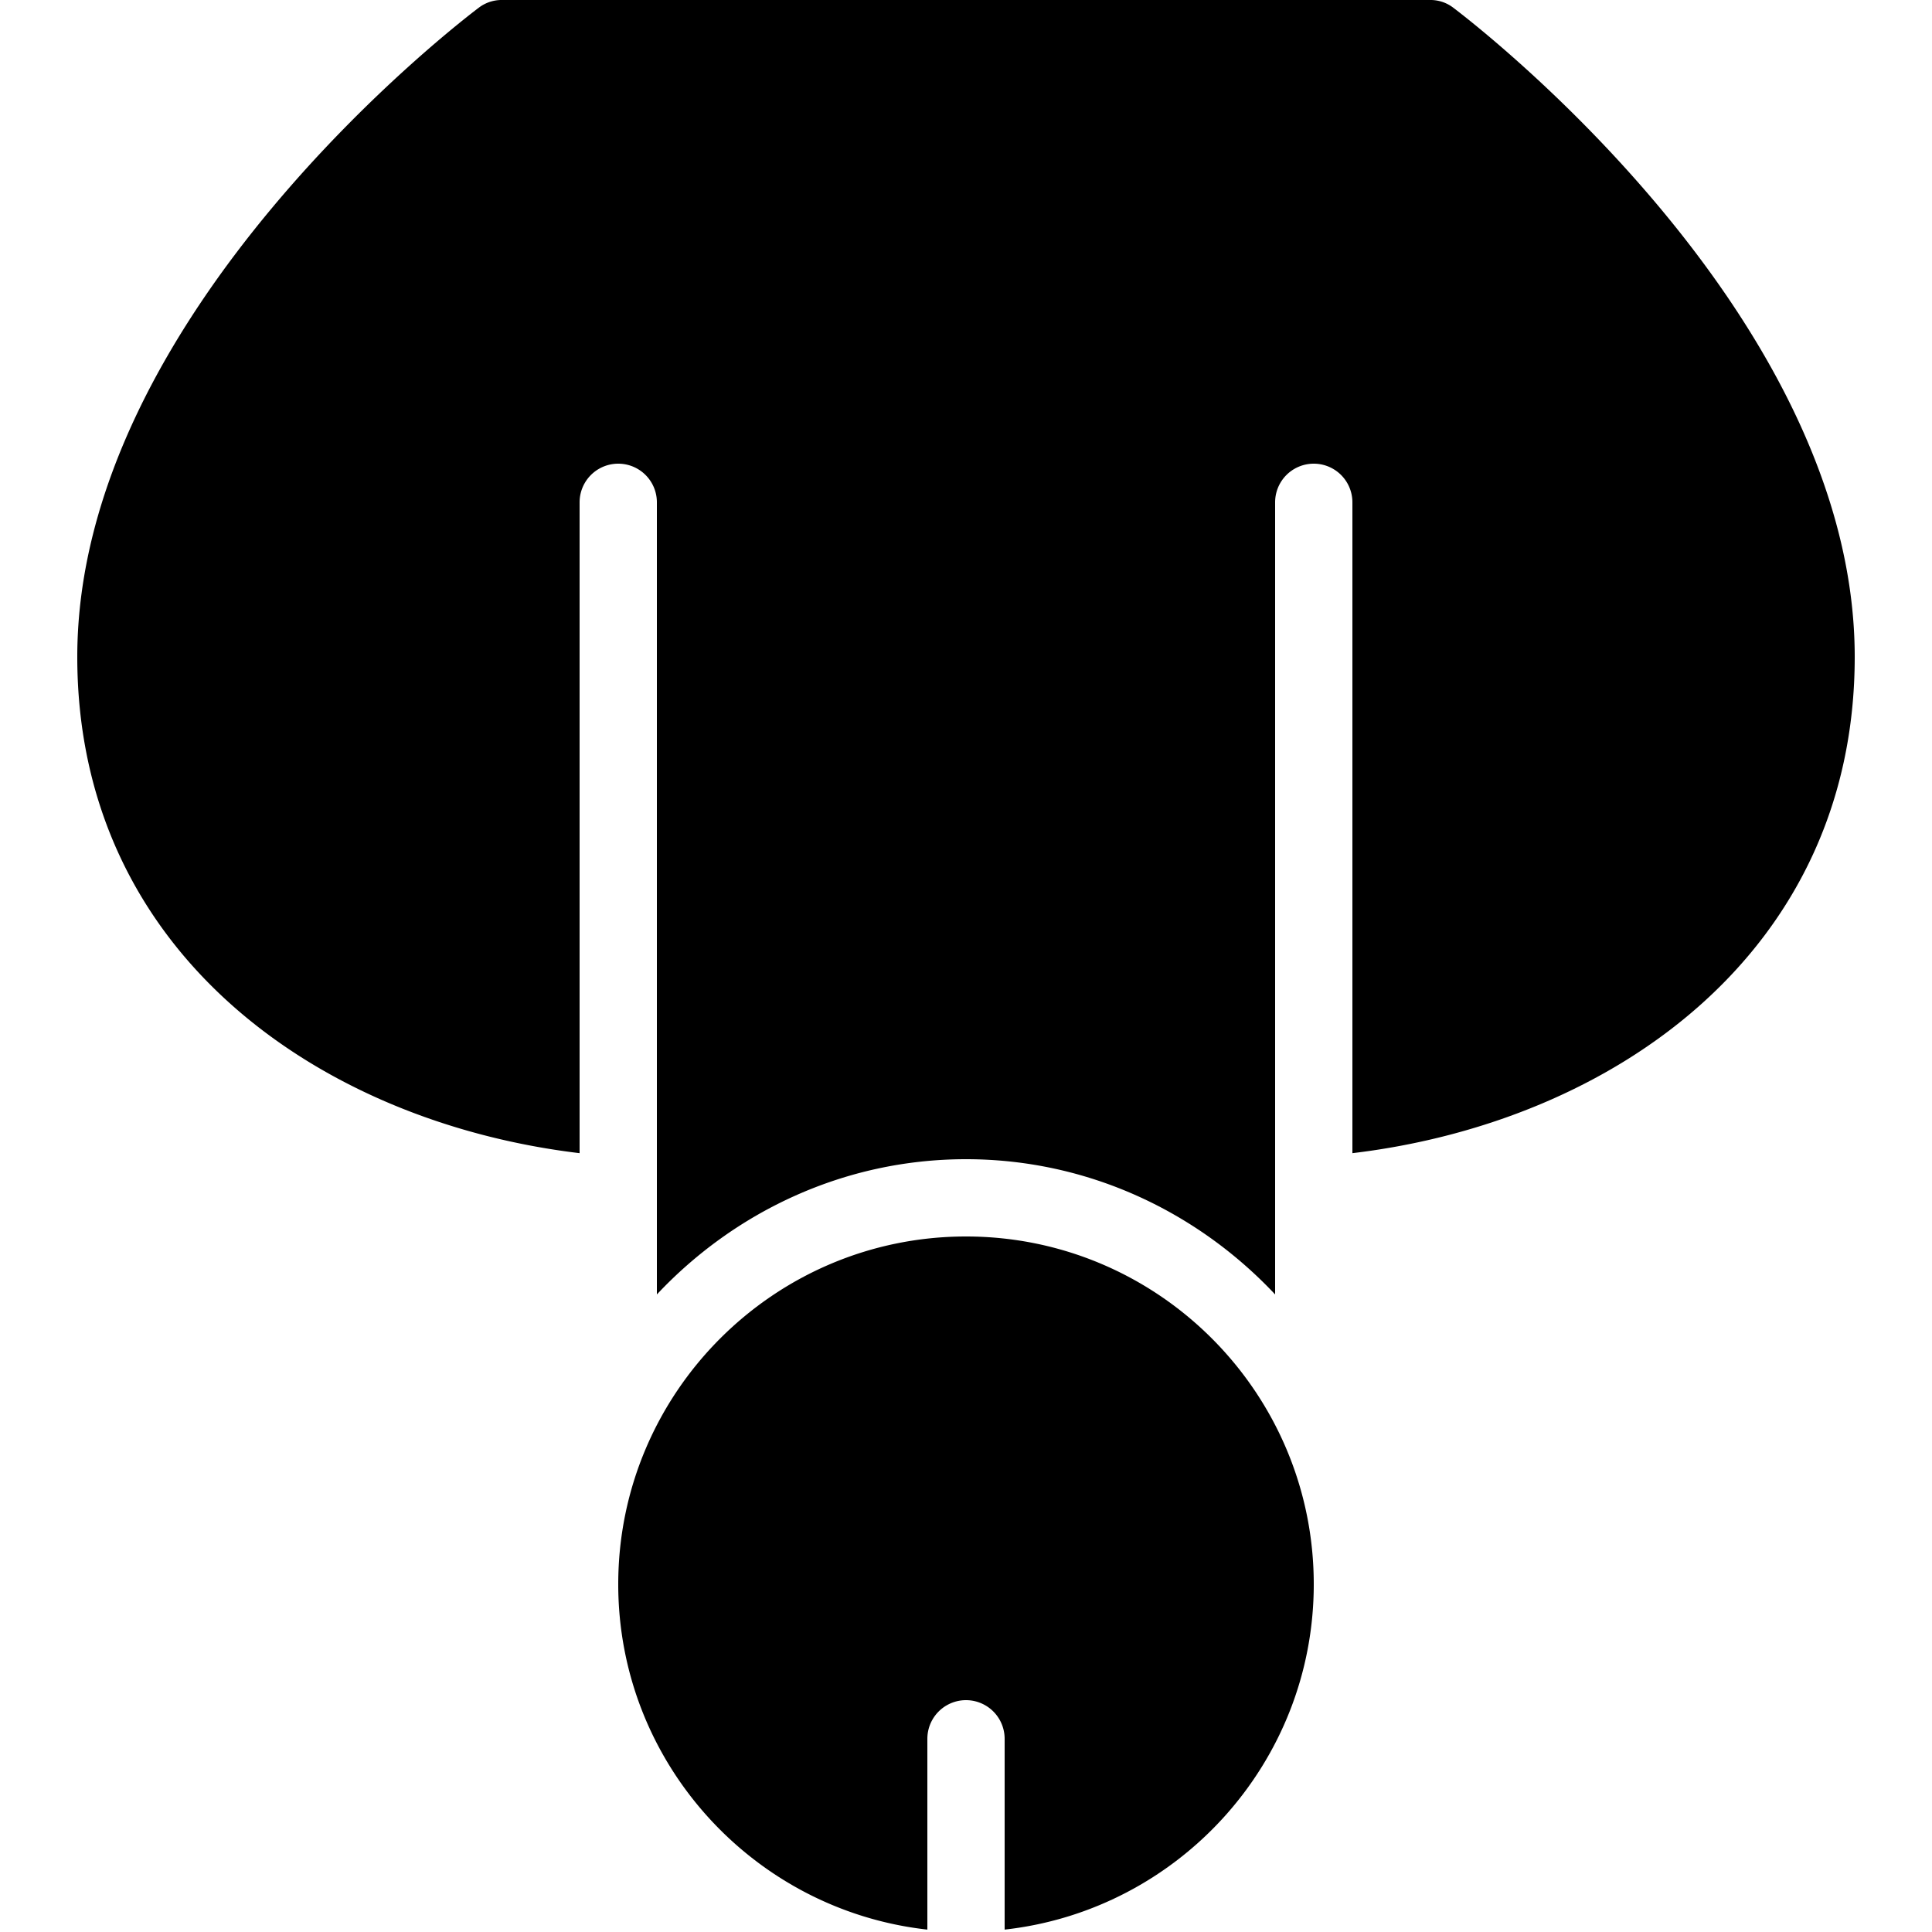 <svg xmlns="http://www.w3.org/2000/svg" viewBox="0 0 50 50"><path d="M13 0a.977.977 0 0 0-.594.188C11.98.508 2 8.101 2 17c0 7.64 6.25 12.035 13 12.844V13a1 1 0 1 1 2 0v20.5c2.008-2.137 4.844-3.5 8-3.5 3.156 0 5.992 1.363 8 3.5V13a1 1 0 1 1 2 0v16.844c6.742-.805 13-5.2 13-12.844C48 8.102 38.02.508 37.594.187A.969.969 0 0 0 37 0zm12 32c-4.96 0-9 4.035-9 9 0 4.625 3.508 8.438 8 8.938V45a1 1 0 1 1 2 0v4.938c4.492-.5 8-4.313 8-8.938 0-4.965-4.035-9-9-9z"/></svg>